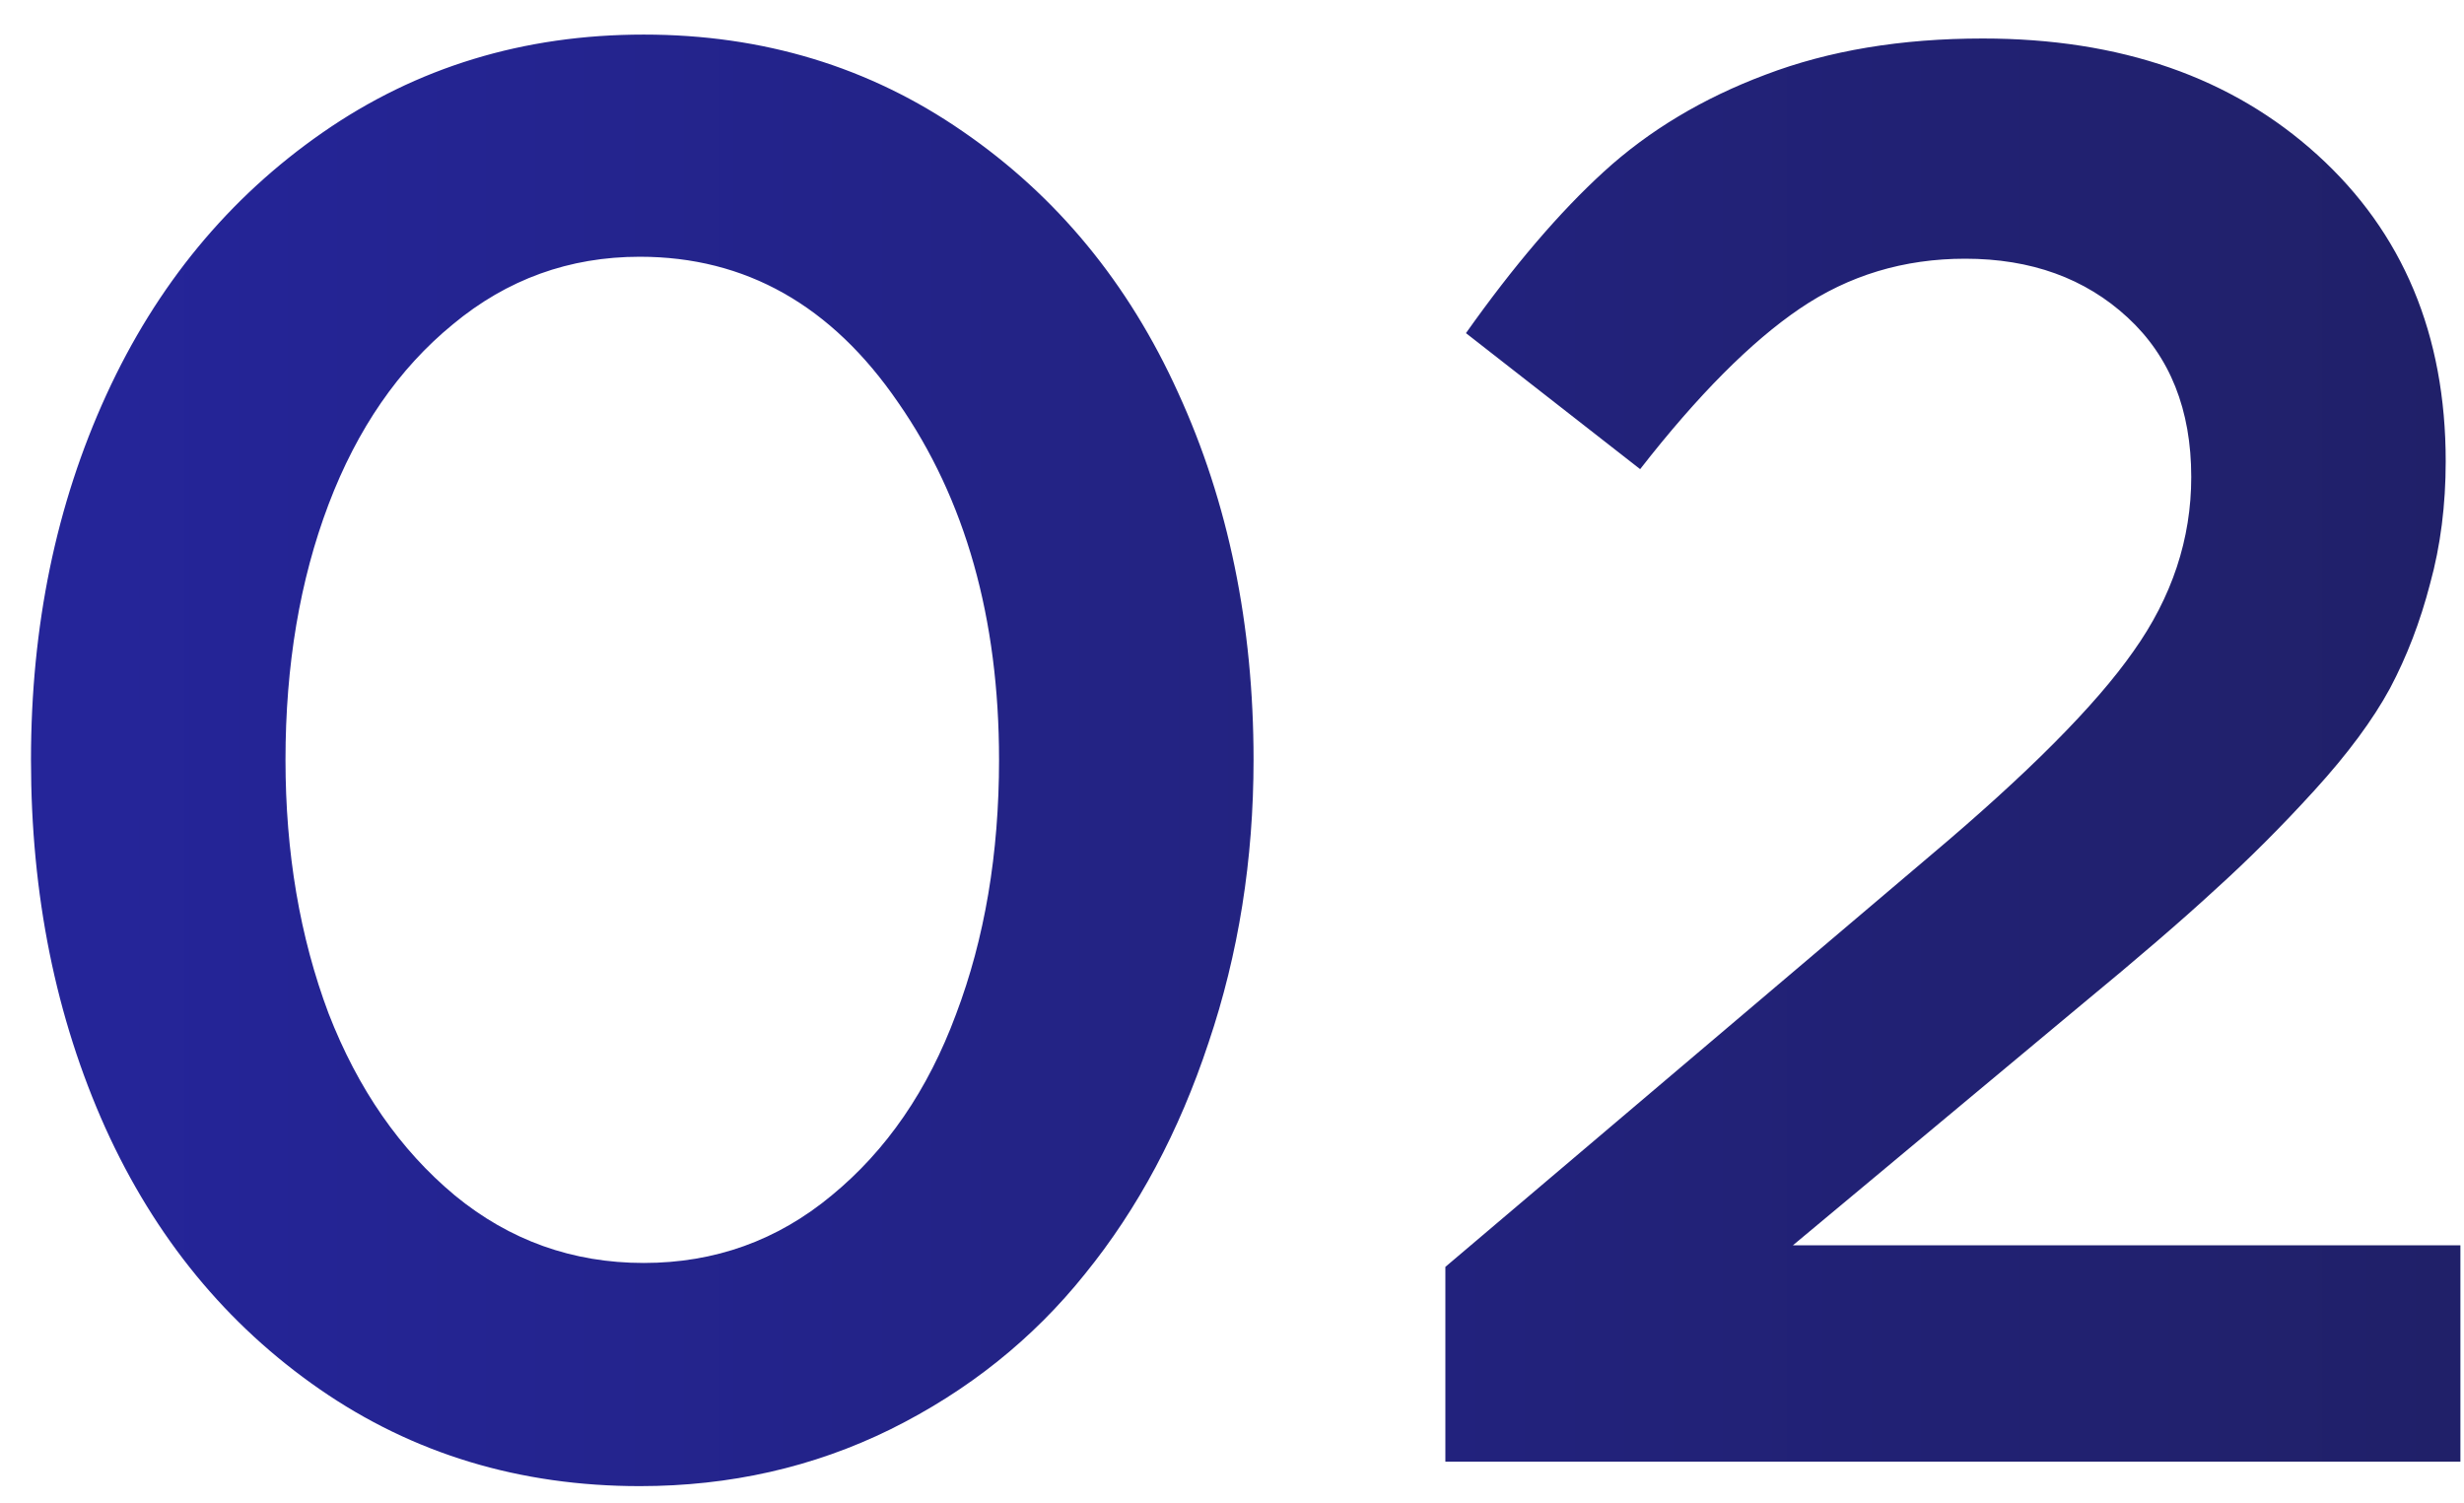 <svg width="59" height="36" viewBox="0 0 59 36" fill="none" xmlns="http://www.w3.org/2000/svg">
<path d="M0.742 18.195C0.742 14.992 1.344 12.078 2.547 9.453C3.75 6.828 5.477 4.734 7.727 3.172C9.977 1.609 12.539 0.828 15.414 0.828C18.273 0.828 20.82 1.602 23.055 3.148C25.305 4.695 27.023 6.781 28.211 9.406C29.414 12.031 30.016 14.961 30.016 18.195C30.016 20.586 29.656 22.844 28.938 24.969C28.234 27.094 27.25 28.938 25.984 30.5C24.734 32.062 23.18 33.305 21.32 34.227C19.477 35.133 17.477 35.586 15.32 35.586C12.445 35.586 9.891 34.812 7.656 33.266C5.422 31.719 3.711 29.633 2.523 27.008C1.336 24.367 0.742 21.43 0.742 18.195ZM6.836 18.195C6.836 20.414 7.18 22.438 7.867 24.266C8.57 26.078 9.578 27.531 10.891 28.625C12.203 29.703 13.711 30.242 15.414 30.242C17.117 30.242 18.617 29.703 19.914 28.625C21.227 27.547 22.219 26.102 22.891 24.289C23.578 22.477 23.922 20.445 23.922 18.195C23.922 14.805 23.117 11.953 21.508 9.641C19.914 7.312 17.852 6.148 15.32 6.148C13.633 6.148 12.141 6.688 10.844 7.766C9.547 8.828 8.555 10.266 7.867 12.078C7.18 13.891 6.836 15.93 6.836 18.195ZM34.609 35V30.336L46.188 20.516C48.547 18.531 50.18 16.891 51.086 15.594C52.008 14.297 52.469 12.906 52.469 11.422C52.469 9.812 51.961 8.539 50.945 7.602C49.93 6.664 48.633 6.195 47.055 6.195C45.586 6.195 44.266 6.594 43.094 7.391C41.922 8.188 40.648 9.469 39.273 11.234L35.102 7.977C36.242 6.367 37.344 5.078 38.406 4.109C39.484 3.125 40.773 2.352 42.273 1.789C43.789 1.211 45.523 0.922 47.477 0.922C50.773 0.922 53.445 1.852 55.492 3.711C57.539 5.57 58.562 8.016 58.562 11.047C58.562 12.094 58.438 13.07 58.188 13.977C57.953 14.883 57.633 15.719 57.227 16.484C56.82 17.234 56.219 18.047 55.422 18.922C54.641 19.781 53.844 20.578 53.031 21.312C52.234 22.047 51.172 22.961 49.844 24.055L42.93 29.82H58.914V35H34.609Z" fill="url(#paint0_linear)"/>
<defs>
<linearGradient id="paint0_linear" x1="62" y1="17.5" x2="-2" y2="17.5" gradientUnits="userSpaceOnUse">
<stop stop-color="#202066"/>
<stop offset="1" stop-color="#25259C"/>
</linearGradient>
</defs>
</svg>
